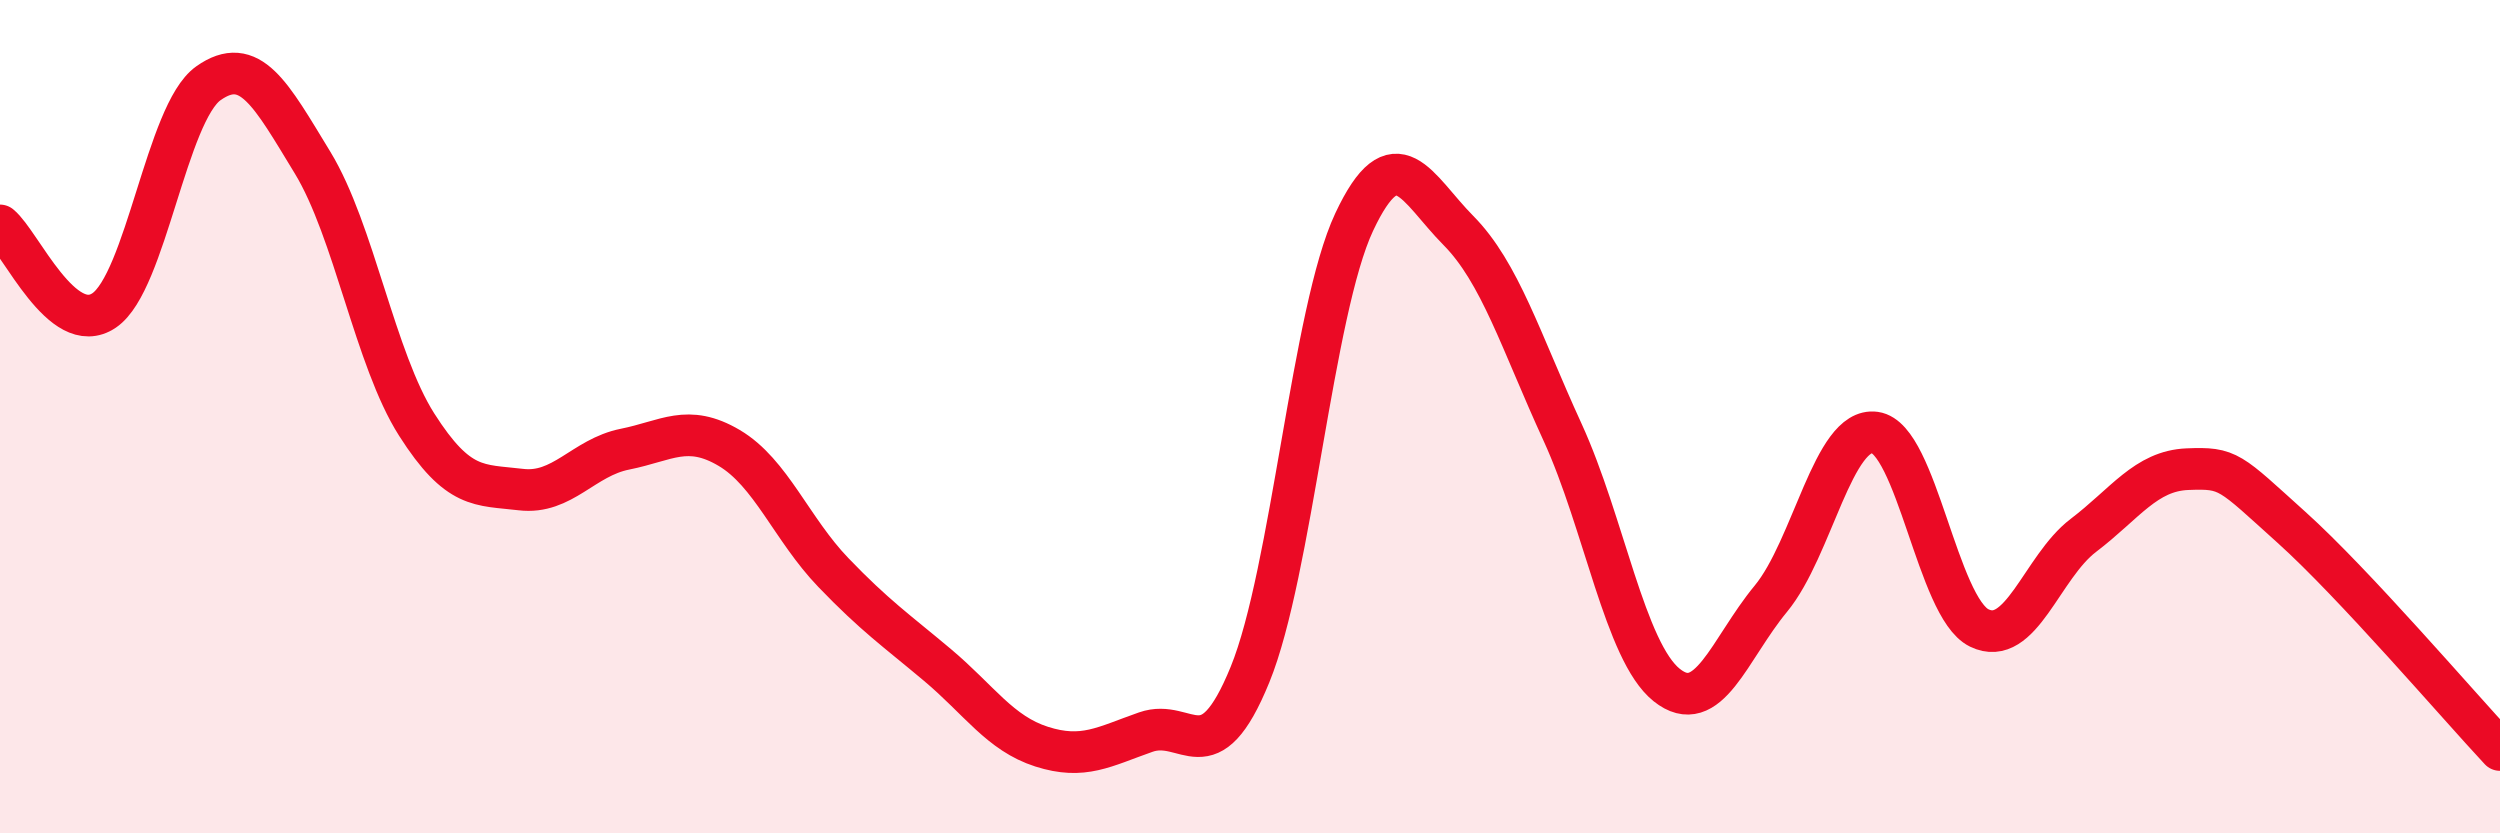 
    <svg width="60" height="20" viewBox="0 0 60 20" xmlns="http://www.w3.org/2000/svg">
      <path
        d="M 0,5.41 C 0.5,5.82 1.5,8.13 2.5,7.45 C 3.5,6.77 4,2.71 5,2 C 6,1.29 6.5,2.26 7.5,3.9 C 8.5,5.54 9,8.62 10,10.19 C 11,11.76 11.5,11.63 12.5,11.75 C 13.5,11.87 14,10.98 15,10.78 C 16,10.58 16.5,10.16 17.5,10.75 C 18.5,11.34 19,12.7 20,13.74 C 21,14.78 21.5,15.12 22.5,15.96 C 23.5,16.8 24,17.6 25,17.92 C 26,18.24 26.5,17.92 27.5,17.57 C 28.5,17.22 29,18.64 30,16.19 C 31,13.74 31.5,7.46 32.5,5.33 C 33.5,3.2 34,4.52 35,5.53 C 36,6.54 36.5,8.19 37.5,10.37 C 38.5,12.55 39,15.64 40,16.44 C 41,17.24 41.5,15.58 42.5,14.37 C 43.5,13.16 44,10.24 45,10.38 C 46,10.52 46.5,14.58 47.5,15.07 C 48.5,15.56 49,13.61 50,12.85 C 51,12.09 51.5,11.3 52.5,11.26 C 53.5,11.22 53.5,11.31 55,12.66 C 56.5,14.01 59,16.93 60,18L60 20L0 20Z"
        fill="#EB0A25"
        opacity="0.1"
        stroke-linecap="round"
        stroke-linejoin="round"
      />
      <path
        d="M 0,5.41 C 0.5,5.82 1.5,8.13 2.5,7.45 C 3.5,6.77 4,2.71 5,2 C 6,1.29 6.5,2.26 7.5,3.9 C 8.5,5.54 9,8.62 10,10.19 C 11,11.76 11.5,11.63 12.5,11.75 C 13.5,11.87 14,10.98 15,10.78 C 16,10.58 16.5,10.16 17.5,10.75 C 18.5,11.34 19,12.7 20,13.74 C 21,14.78 21.5,15.12 22.5,15.96 C 23.5,16.8 24,17.6 25,17.92 C 26,18.24 26.5,17.92 27.5,17.57 C 28.5,17.22 29,18.64 30,16.19 C 31,13.74 31.5,7.46 32.5,5.33 C 33.5,3.2 34,4.52 35,5.53 C 36,6.54 36.5,8.19 37.5,10.37 C 38.5,12.55 39,15.64 40,16.44 C 41,17.24 41.5,15.58 42.5,14.37 C 43.5,13.16 44,10.24 45,10.38 C 46,10.52 46.5,14.58 47.5,15.07 C 48.5,15.56 49,13.61 50,12.85 C 51,12.09 51.5,11.3 52.5,11.26 C 53.5,11.22 53.5,11.31 55,12.66 C 56.5,14.01 59,16.93 60,18"
        stroke="#EB0A25"
        stroke-width="1"
        fill="none"
        stroke-linecap="round"
        stroke-linejoin="round"
      />
    </svg>
  